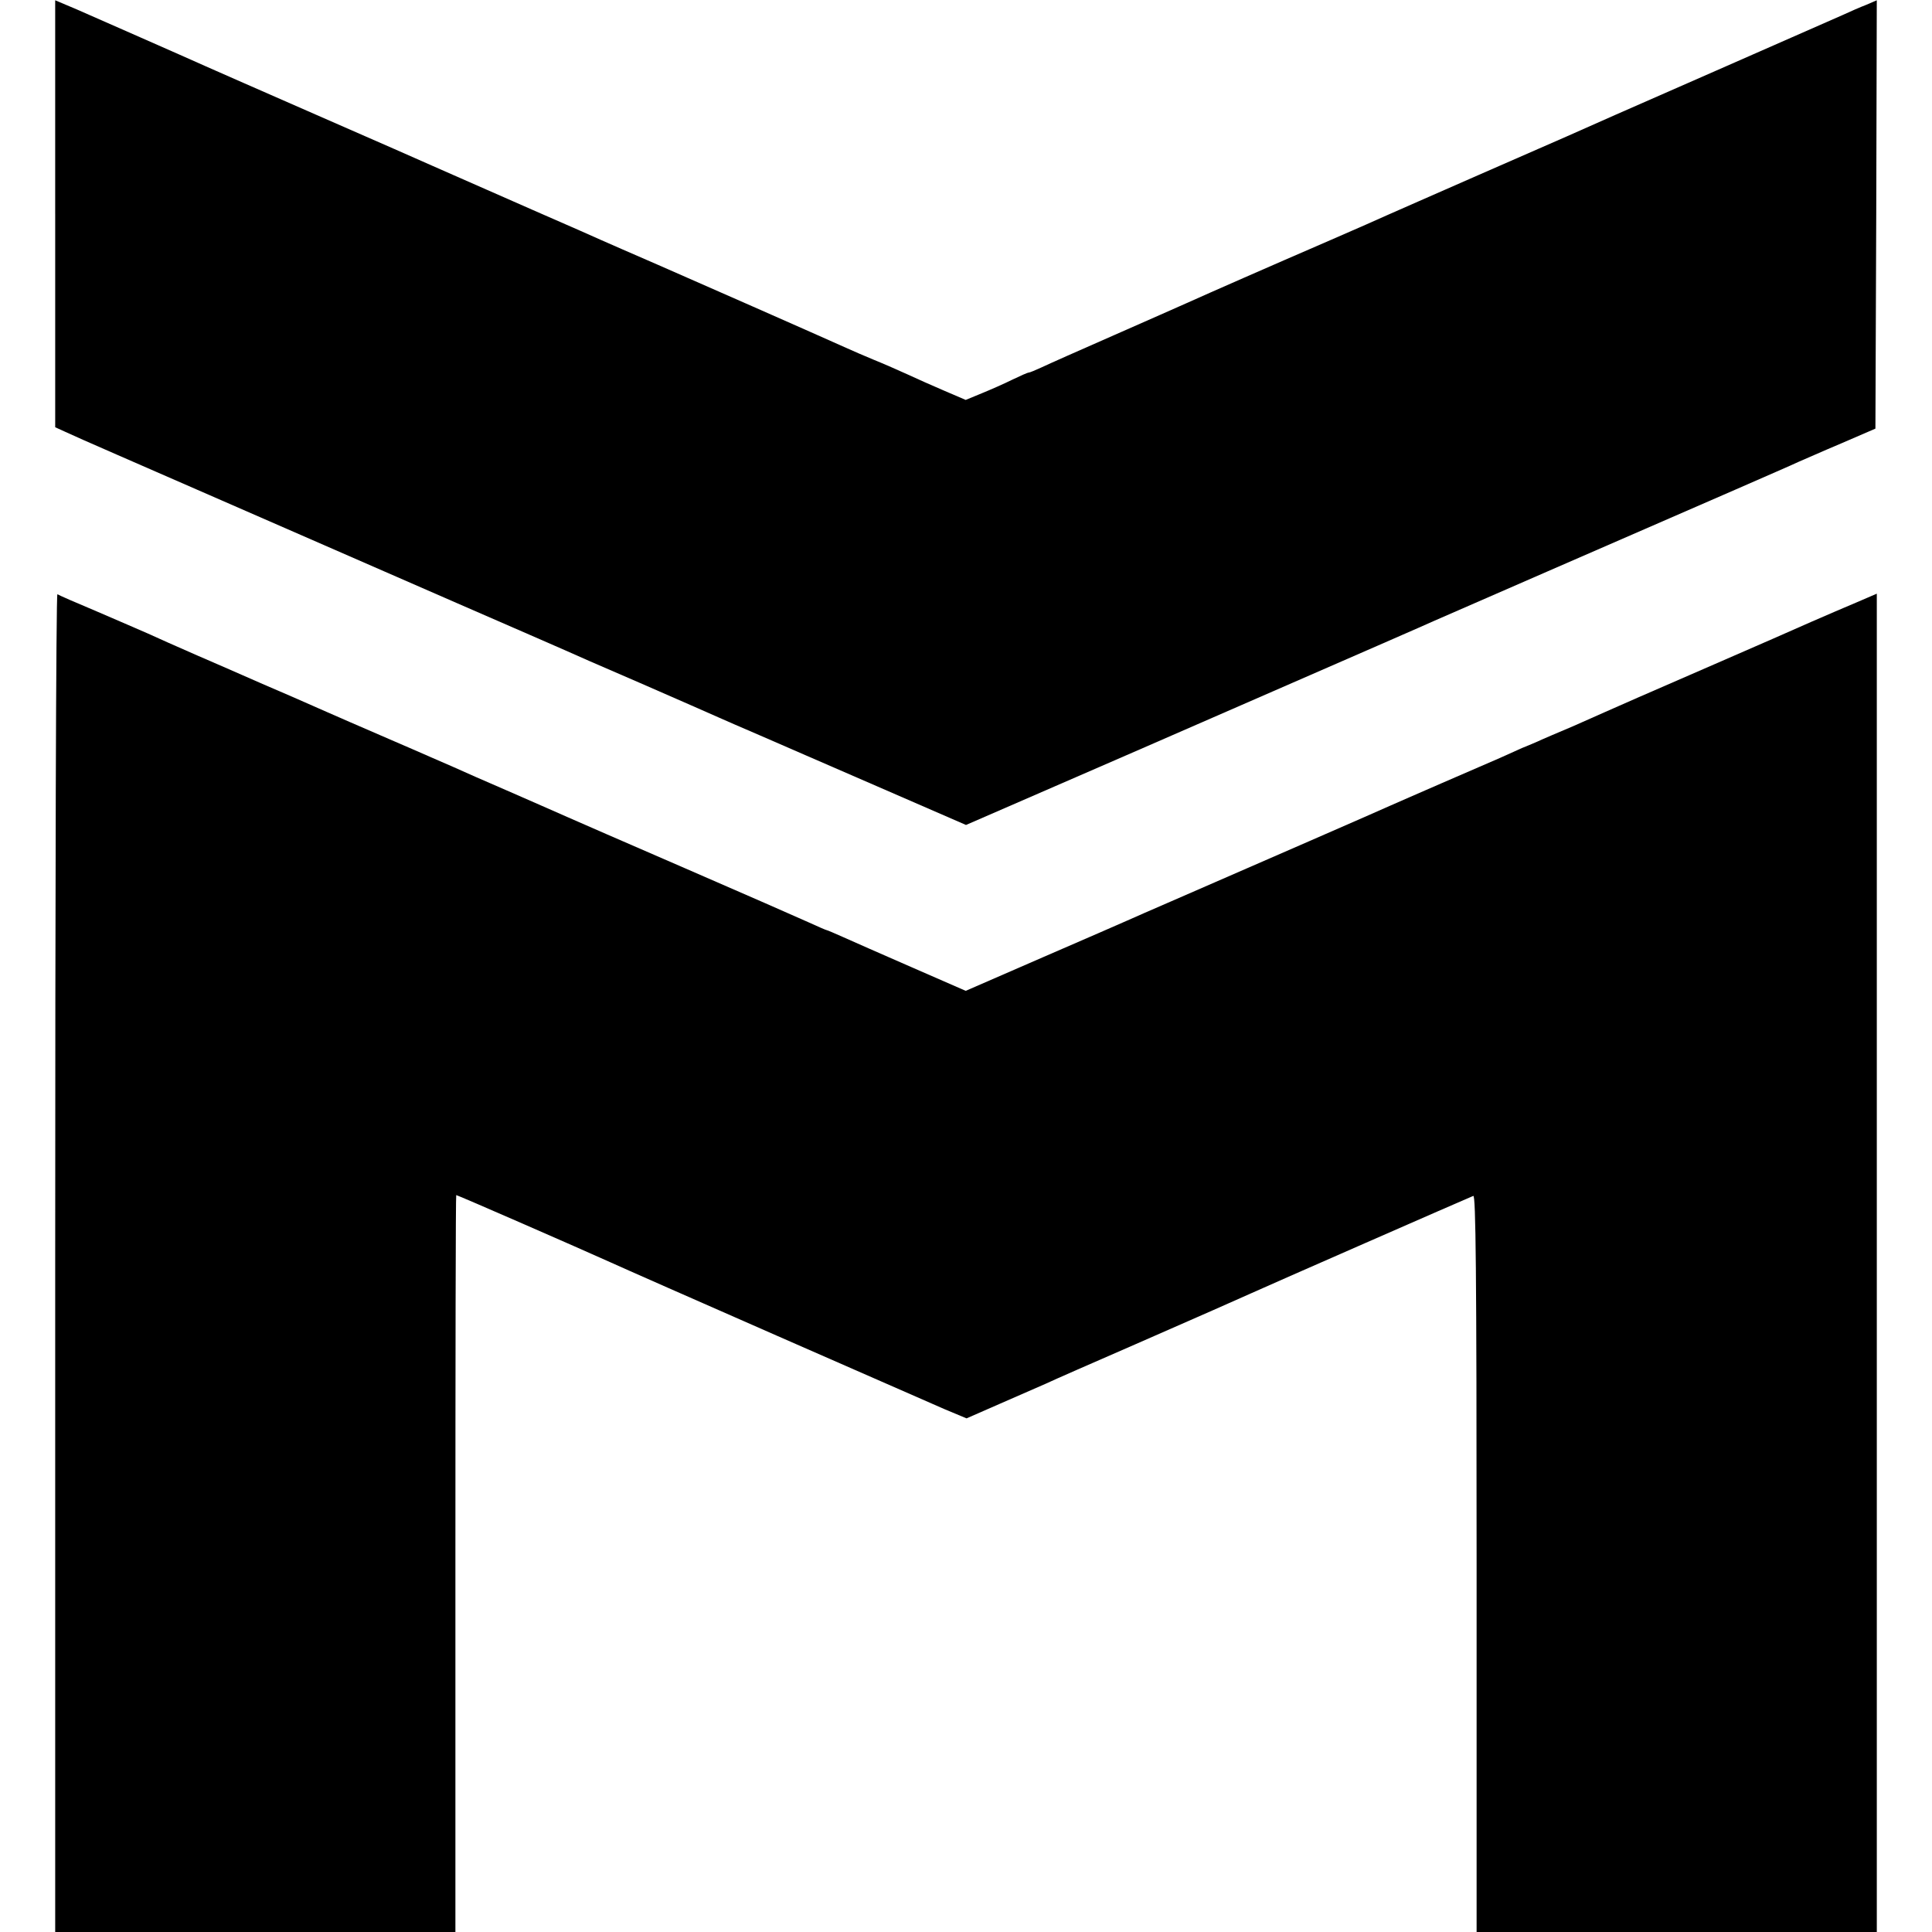 <?xml version="1.0" standalone="no"?>
<!DOCTYPE svg PUBLIC "-//W3C//DTD SVG 20010904//EN"
 "http://www.w3.org/TR/2001/REC-SVG-20010904/DTD/svg10.dtd">
<svg version="1.0" xmlns="http://www.w3.org/2000/svg"
 width="700pt" height="700pt" viewBox="0 0 700 700"
 preserveAspectRatio="xMidYMid meet">
<g transform="translate(0,700) scale(0.1,-0.1)"
fill="#000000" stroke="none">
<path d="M200 6226 l0 -774 33 -15 c17 -8 104 -47 192 -85 399 -174 900 -393
1230 -537 198 -86 374 -163 390 -170 17 -8 140 -62 275 -120 135 -59 263 -115
285 -125 22 -10 87 -38 145 -63 58 -25 250 -109 428 -186 l322 -140 628 273
c931 406 1023 446 1067 466 39 17 699 305 1095 477 107 47 209 91 225 99 17 7
86 38 155 67 l125 54 3 776 2 776 -37 -16 c-21 -8 -60 -25 -88 -38 -27 -12
-232 -102 -455 -200 -363 -159 -435 -191 -545 -240 -16 -7 -160 -70 -320 -140
-159 -70 -308 -135 -330 -145 -22 -10 -112 -50 -200 -88 -238 -103 -436 -190
-525 -230 -25 -11 -144 -64 -265 -117 -121 -53 -238 -105 -261 -116 -22 -10
-43 -19 -47 -19 -4 0 -31 -12 -60 -26 -28 -14 -78 -36 -110 -49 l-58 -24 -77
33 c-42 18 -103 45 -135 60 -31 14 -85 38 -120 52 -34 14 -80 34 -102 44 -93
42 -579 256 -680 300 -60 26 -189 82 -285 125 -96 42 -247 108 -335 147 -88
39 -178 78 -200 88 -22 10 -206 91 -410 180 -203 89 -388 170 -410 180 -80 36
-392 173 -467 206 l-78 33 0 -773z"/>
<path d="M200 2426 l0 -2426 725 0 725 0 0 1335 c0 734 1 1335 3 1335 5 0 449
-194 562 -245 69 -32 1136 -500 1208 -531 l79 -33 121 53 c67 29 142 62 167
73 25 12 171 76 325 143 262 115 347 152 420 185 41 19 787 346 803 352 9 4
12 -266 12 -1331 l0 -1336 725 0 725 0 0 2425 0 2424 -72 -31 c-40 -17 -113
-48 -163 -70 -49 -22 -209 -92 -354 -155 -254 -110 -353 -154 -396 -173 -11
-5 -63 -28 -115 -51 -52 -22 -111 -47 -130 -56 -19 -8 -44 -19 -55 -23 -11 -5
-47 -21 -80 -36 -33 -14 -127 -55 -210 -91 -82 -36 -168 -73 -190 -83 -37 -17
-473 -207 -790 -345 -71 -31 -143 -62 -160 -70 -16 -7 -155 -68 -308 -134
l-278 -121 -197 86 c-108 47 -221 97 -250 110 -29 13 -55 24 -57 24 -2 0 -32
13 -67 29 -35 16 -236 104 -448 196 -212 92 -403 175 -425 185 -22 10 -114 50
-205 90 -91 39 -183 80 -205 90 -22 9 -125 55 -230 100 -104 45 -208 90 -230
100 -22 10 -78 34 -125 55 -95 41 -135 58 -182 79 -18 8 -91 40 -163 71 -71
31 -152 67 -180 80 -27 12 -111 48 -185 80 -74 31 -138 59 -142 62 -5 2 -8
-1087 -8 -2421z"/>
</g>
</svg>
